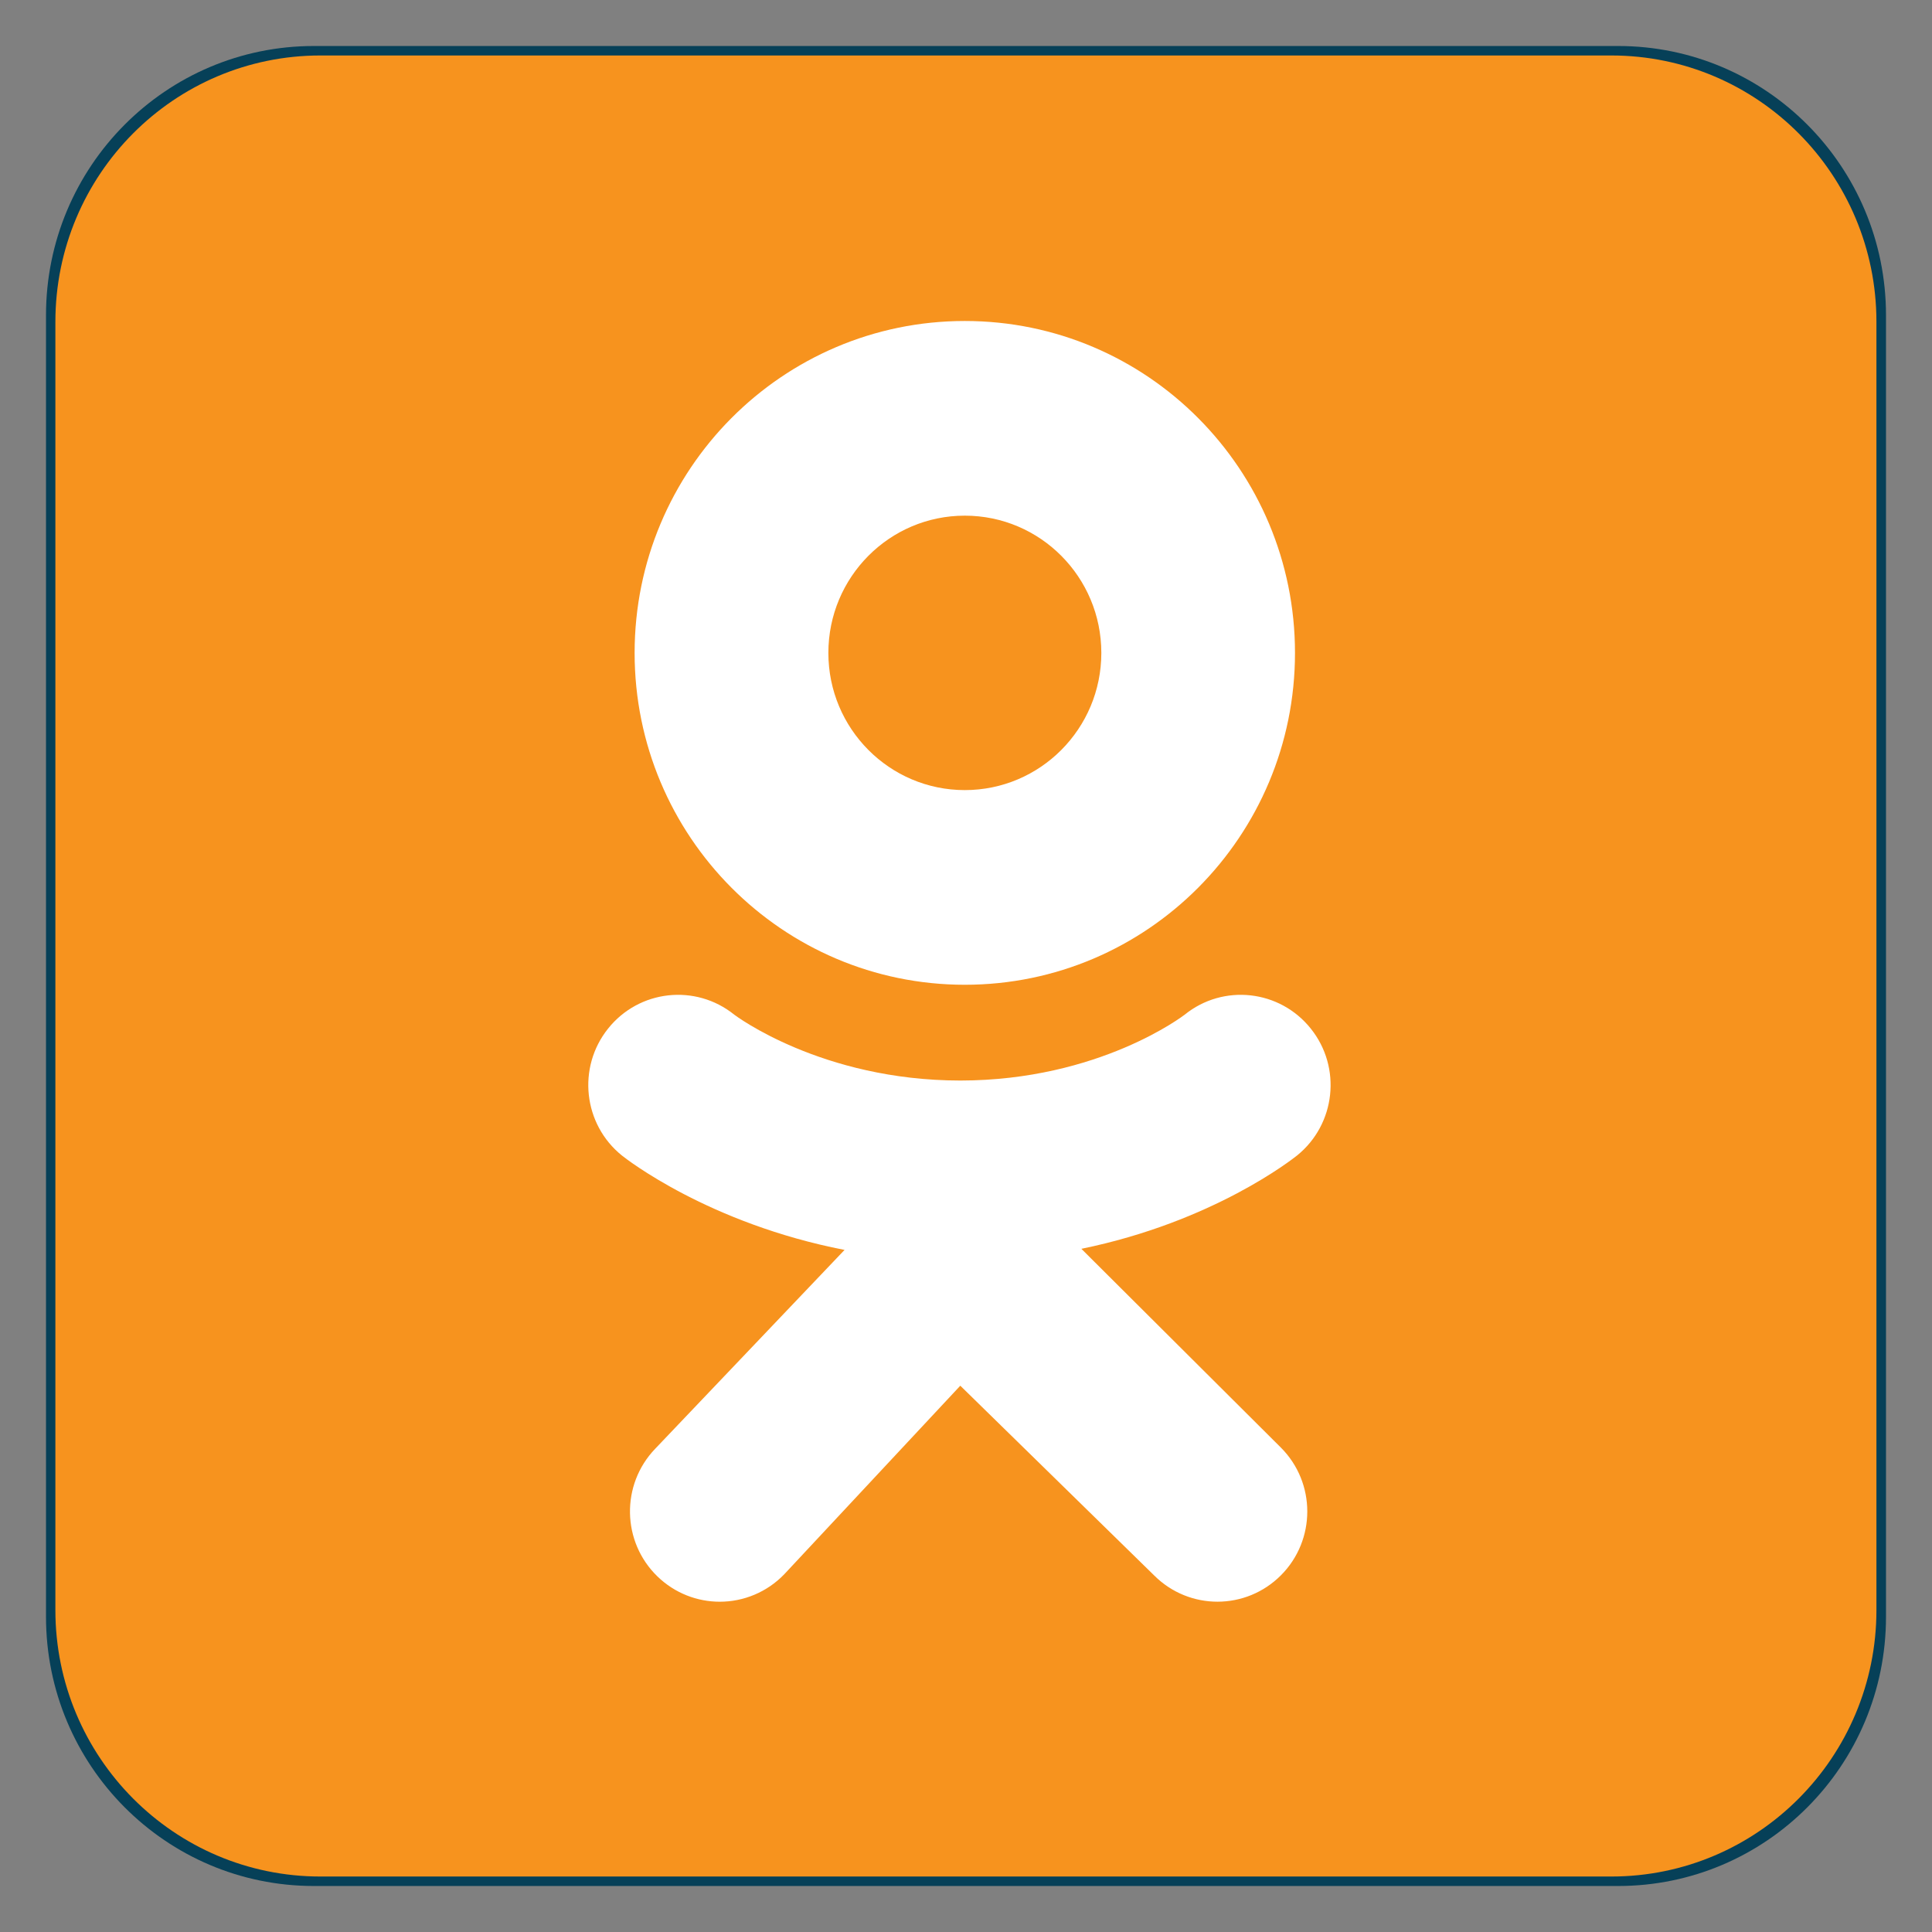 <?xml version="1.0" encoding="UTF-8"?> <svg xmlns="http://www.w3.org/2000/svg" width="21" height="21" viewBox="0 0 21 21" fill="none"><rect x="0" y="0" width="21" height="21" fill="#808080" stroke="none"/><g clip-path="url(#clip0_3015_173)"><path d="M20.5 17.573C20.5 19.19 19.196 20.5 17.588 20.5H3.412C1.804 20.5 0.5 19.19 0.5 17.573V3.427C0.5 1.81 1.804 0.5 3.412 0.5H17.588C19.196 0.5 20.5 1.81 20.5 3.427V17.573Z" fill="#064058"></path><path d="M20.396 17.5C20.396 19.1 19.106 20.397 17.514 20.397H3.483C1.892 20.397 0.602 19.1 0.602 17.5V3.499C0.602 1.899 1.892 0.603 3.483 0.603H17.514C19.106 0.603 20.396 1.899 20.396 3.499V17.5Z" fill="#F7931E"></path><path d="M10.487 3.489C8.505 3.489 6.898 5.104 6.898 7.097C6.898 9.089 8.505 10.704 10.487 10.704C12.47 10.704 14.076 9.089 14.076 7.097C14.076 5.104 12.47 3.489 10.487 3.489ZM10.487 8.588C9.668 8.588 9.004 7.92 9.004 7.097C9.004 6.273 9.668 5.605 10.487 5.605C11.307 5.605 11.971 6.273 11.971 7.097C11.971 7.92 11.307 8.588 10.487 8.588Z" fill="white"></path><path d="M11.754 13.574C13.191 13.28 14.052 12.596 14.098 12.56C14.518 12.221 14.586 11.603 14.248 11.181C13.911 10.758 13.297 10.69 12.877 11.029C12.868 11.036 11.949 11.744 10.438 11.745C8.928 11.744 7.99 11.036 7.981 11.029C7.56 10.69 6.946 10.758 6.609 11.181C6.272 11.603 6.339 12.221 6.76 12.56C6.806 12.597 7.703 13.299 9.18 13.586L7.121 15.748C6.747 16.138 6.758 16.759 7.146 17.135C7.336 17.319 7.58 17.41 7.824 17.41C8.079 17.41 8.335 17.309 8.526 17.11L10.438 15.062L12.544 17.123C12.926 17.506 13.543 17.505 13.924 17.122C14.305 16.739 14.305 16.118 13.923 15.735L11.754 13.574Z" fill="white"></path></g><defs><clipPath id="clip0_3015_173"><rect width="20" height="20" fill="white" transform="translate(0.5 0.5)"></rect></clipPath></defs></svg> 
